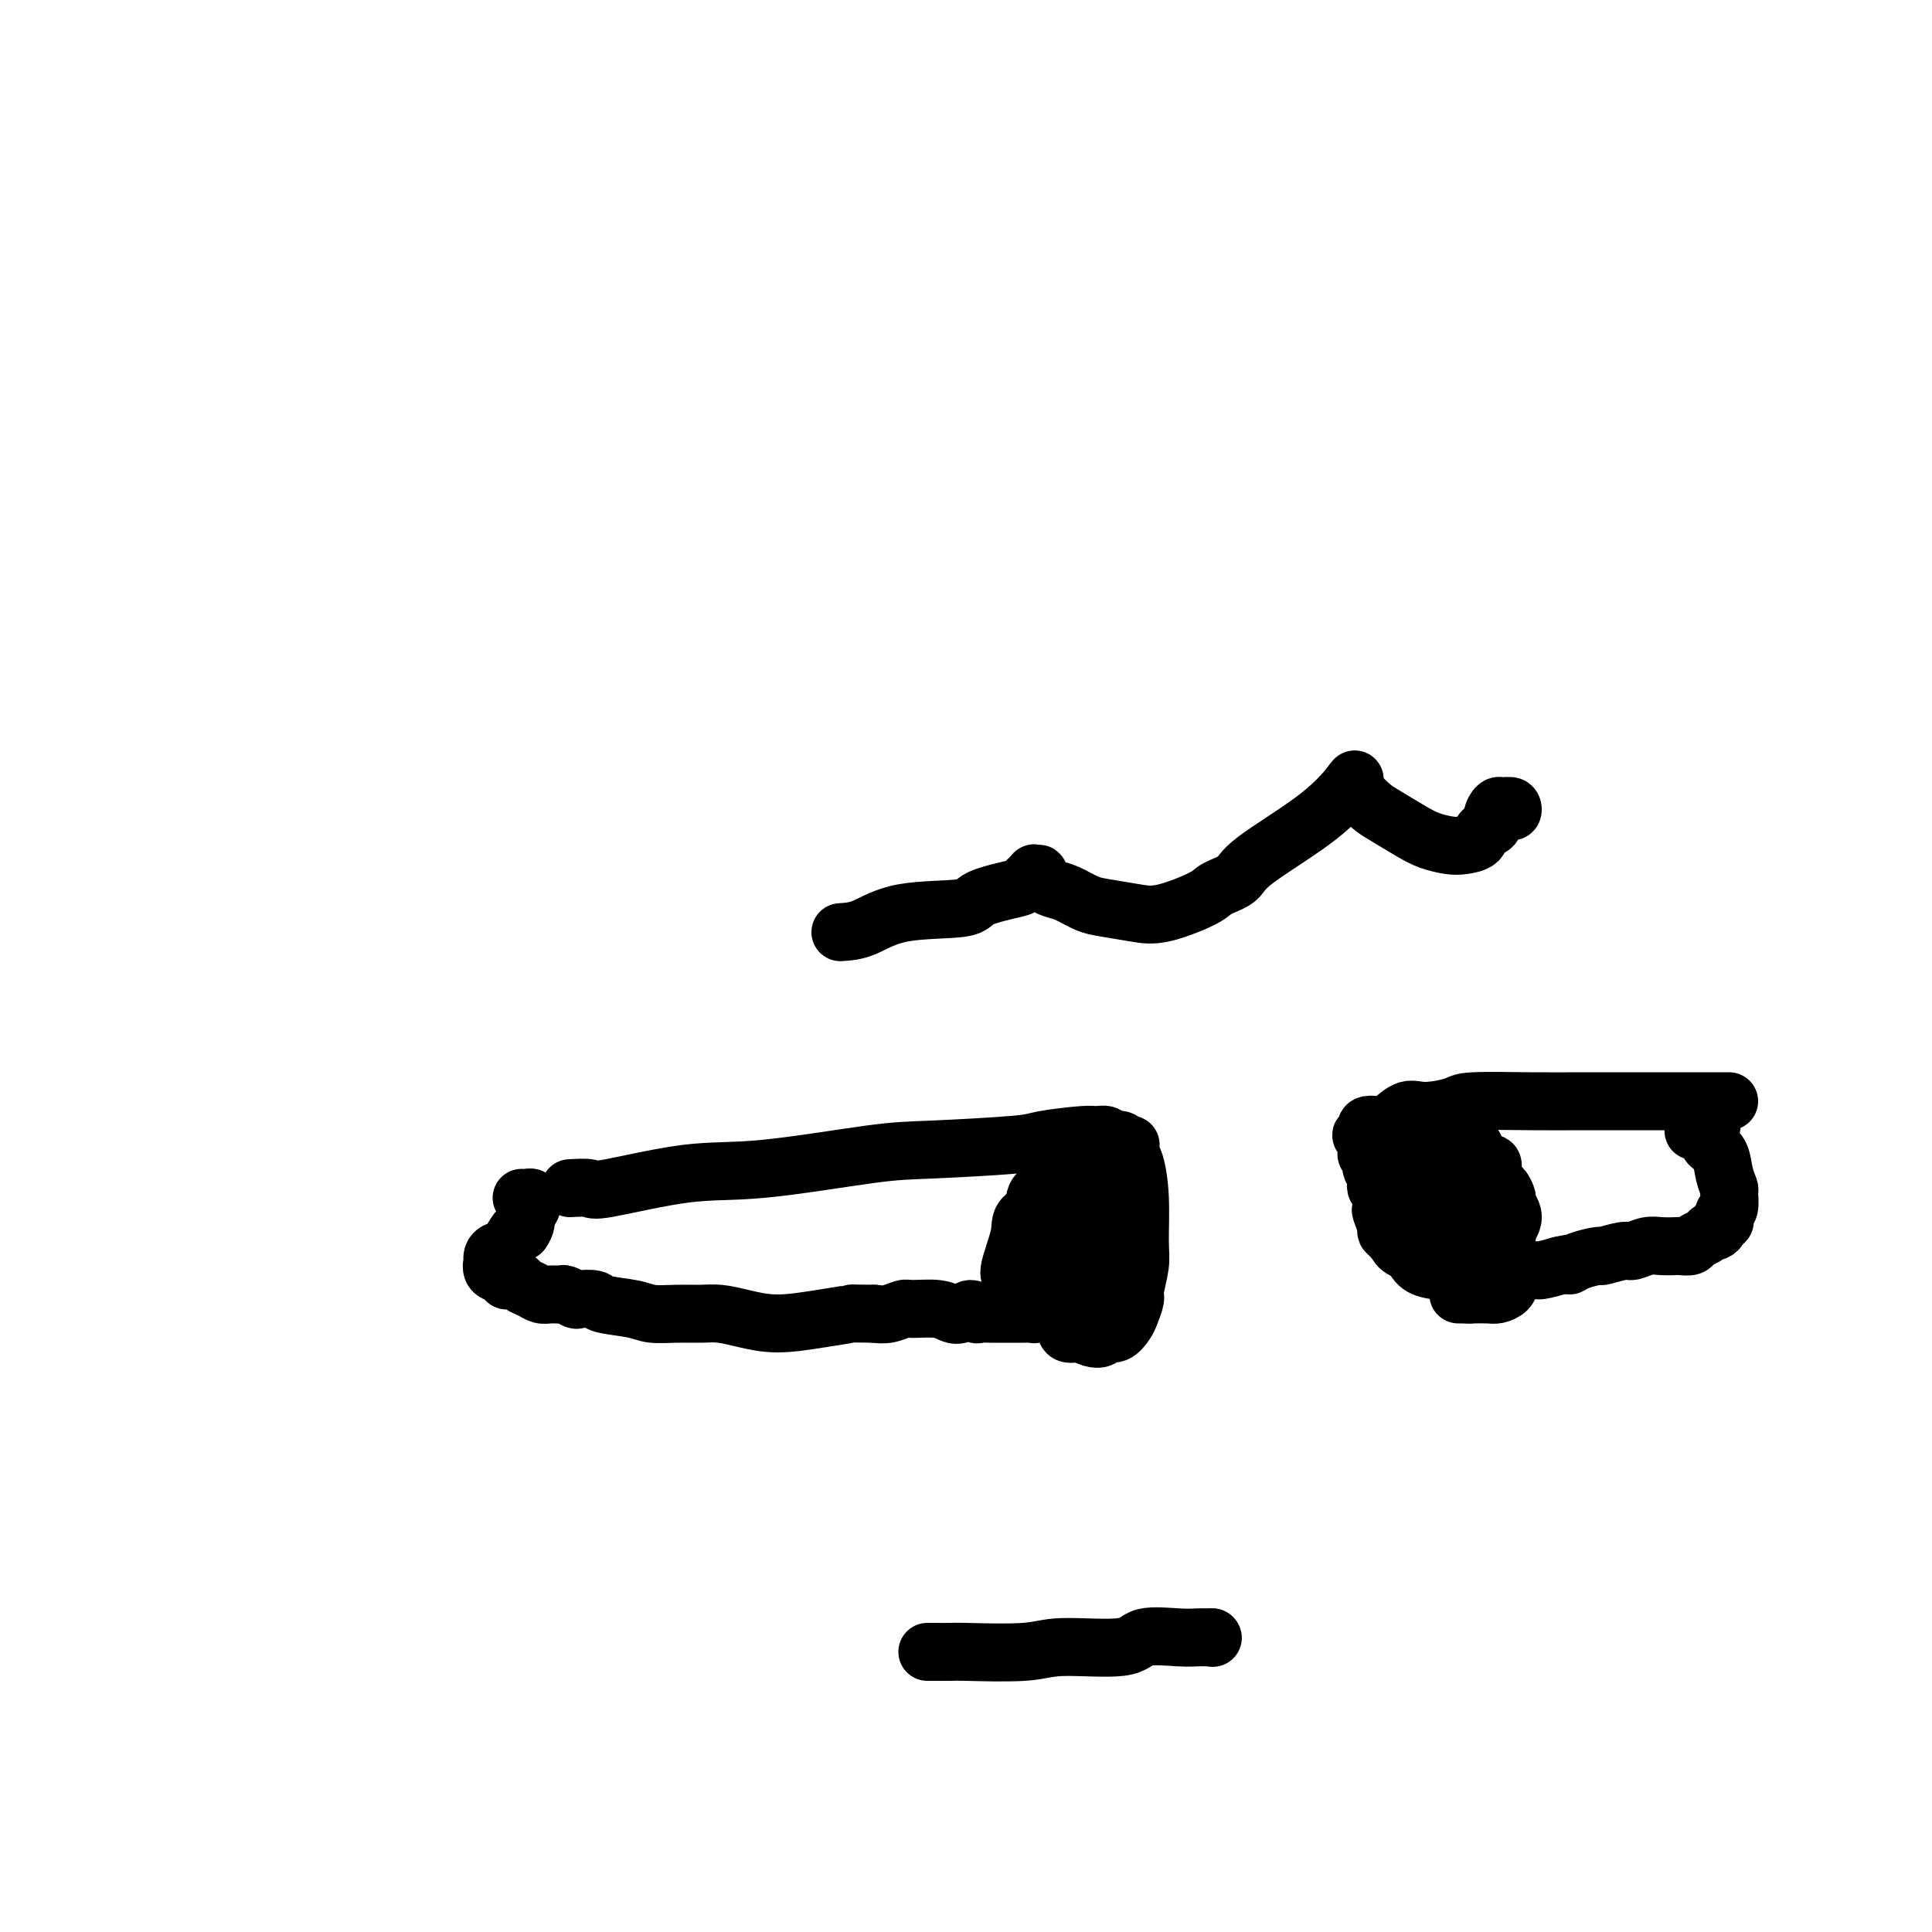 <svg viewBox='0 0 400 400' version='1.1' xmlns='http://www.w3.org/2000/svg' xmlns:xlink='http://www.w3.org/1999/xlink'><g fill='none' stroke='#000000' stroke-width='12' stroke-linecap='round' stroke-linejoin='round'><path d='M118,246c1.636,-0.089 3.272,-0.178 4,0c0.728,0.178 0.549,0.623 4,0c3.451,-0.623 10.532,-2.314 16,-3c5.468,-0.686 9.322,-0.369 16,-1c6.678,-0.631 16.181,-2.211 22,-3c5.819,-0.789 7.953,-0.785 13,-1c5.047,-0.215 13.005,-0.647 17,-1c3.995,-0.353 4.025,-0.626 6,-1c1.975,-0.374 5.895,-0.847 8,-1c2.105,-0.153 2.395,0.015 3,0c0.605,-0.015 1.525,-0.214 2,0c0.475,0.214 0.506,0.842 1,1c0.494,0.158 1.453,-0.155 2,0c0.547,0.155 0.683,0.776 1,1c0.317,0.224 0.816,0.049 1,0c0.184,-0.049 0.052,0.028 0,0c-0.052,-0.028 -0.024,-0.161 0,0c0.024,0.161 0.045,0.616 0,1c-0.045,0.384 -0.154,0.698 0,1c0.154,0.302 0.573,0.592 1,2c0.427,1.408 0.861,3.934 1,7c0.139,3.066 -0.019,6.674 0,9c0.019,2.326 0.213,3.371 0,5c-0.213,1.629 -0.833,3.842 -1,5c-0.167,1.158 0.120,1.262 0,2c-0.120,0.738 -0.647,2.110 -1,3c-0.353,0.890 -0.531,1.297 -1,2c-0.469,0.703 -1.228,1.702 -2,2c-0.772,0.298 -1.557,-0.106 -2,0c-0.443,0.106 -0.542,0.721 -1,1c-0.458,0.279 -1.274,0.223 -2,0c-0.726,-0.223 -1.363,-0.611 -2,-1'/><path d='M224,276c-1.737,0.091 -2.578,0.318 -3,0c-0.422,-0.318 -0.423,-1.183 -1,-2c-0.577,-0.817 -1.728,-1.587 -2,-2c-0.272,-0.413 0.335,-0.468 0,-1c-0.335,-0.532 -1.610,-1.542 -2,-2c-0.390,-0.458 0.107,-0.364 0,-1c-0.107,-0.636 -0.818,-2.004 -1,-3c-0.182,-0.996 0.164,-1.622 0,-2c-0.164,-0.378 -0.840,-0.510 -1,-1c-0.160,-0.490 0.195,-1.339 0,-2c-0.195,-0.661 -0.941,-1.133 -1,-2c-0.059,-0.867 0.569,-2.127 1,-3c0.431,-0.873 0.666,-1.358 1,-2c0.334,-0.642 0.766,-1.440 1,-2c0.234,-0.560 0.270,-0.883 1,-1c0.730,-0.117 2.154,-0.028 3,0c0.846,0.028 1.116,-0.005 2,0c0.884,0.005 2.384,0.047 3,0c0.616,-0.047 0.350,-0.182 1,0c0.650,0.182 2.216,0.682 3,1c0.784,0.318 0.785,0.455 1,1c0.215,0.545 0.644,1.499 1,2c0.356,0.501 0.640,0.550 1,1c0.360,0.450 0.797,1.301 1,2c0.203,0.699 0.172,1.245 0,2c-0.172,0.755 -0.483,1.720 -2,3c-1.517,1.280 -4.238,2.876 -6,4c-1.762,1.124 -2.565,1.775 -4,2c-1.435,0.225 -3.502,0.022 -5,0c-1.498,-0.022 -2.428,0.137 -3,0c-0.572,-0.137 -0.786,-0.568 -1,-1'/><path d='M212,267c-1.752,-0.586 -1.631,-1.550 -2,-2c-0.369,-0.450 -1.229,-0.387 -1,-2c0.229,-1.613 1.548,-4.901 2,-7c0.452,-2.099 0.036,-3.008 1,-4c0.964,-0.992 3.306,-2.068 5,-3c1.694,-0.932 2.740,-1.719 4,-2c1.260,-0.281 2.735,-0.054 4,0c1.265,0.054 2.321,-0.063 3,0c0.679,0.063 0.980,0.308 1,1c0.020,0.692 -0.242,1.832 0,3c0.242,1.168 0.989,2.365 1,4c0.011,1.635 -0.714,3.708 -1,5c-0.286,1.292 -0.132,1.802 -1,3c-0.868,1.198 -2.758,3.082 -4,4c-1.242,0.918 -1.837,0.869 -3,1c-1.163,0.131 -2.896,0.443 -4,0c-1.104,-0.443 -1.580,-1.640 -2,-2c-0.420,-0.360 -0.783,0.118 -1,-3c-0.217,-3.118 -0.286,-9.830 0,-13c0.286,-3.170 0.929,-2.798 2,-4c1.071,-1.202 2.571,-3.980 4,-5c1.429,-1.020 2.789,-0.284 4,0c1.211,0.284 2.275,0.116 3,0c0.725,-0.116 1.113,-0.181 2,1c0.887,1.181 2.274,3.606 3,5c0.726,1.394 0.792,1.757 1,3c0.208,1.243 0.559,3.366 0,6c-0.559,2.634 -2.026,5.778 -3,7c-0.974,1.222 -1.455,0.521 -3,1c-1.545,0.479 -4.156,2.137 -6,3c-1.844,0.863 -2.922,0.932 -4,1'/><path d='M217,268c-2.403,1.016 -1.912,1.057 -2,1c-0.088,-0.057 -0.756,-0.213 -1,0c-0.244,0.213 -0.066,0.793 0,1c0.066,0.207 0.018,0.040 0,0c-0.018,-0.040 -0.005,0.046 0,0c0.005,-0.046 0.003,-0.222 0,0c-0.003,0.222 -0.008,0.844 0,1c0.008,0.156 0.030,-0.154 0,0c-0.030,0.154 -0.112,0.773 0,1c0.112,0.227 0.420,0.061 0,0c-0.420,-0.061 -1.566,-0.016 -2,0c-0.434,0.016 -0.156,0.004 0,0c0.156,-0.004 0.192,-0.001 0,0c-0.192,0.001 -0.610,0.000 -1,0c-0.390,-0.000 -0.751,0.000 -1,0c-0.249,-0.000 -0.385,-0.000 -1,0c-0.615,0.000 -1.709,0.001 -2,0c-0.291,-0.001 0.221,-0.005 0,0c-0.221,0.005 -1.176,0.019 -2,0c-0.824,-0.019 -1.519,-0.071 -2,0c-0.481,0.071 -0.748,0.264 -1,0c-0.252,-0.264 -0.488,-0.985 -1,-1c-0.512,-0.015 -1.302,0.674 -2,1c-0.698,0.326 -1.306,0.287 -2,0c-0.694,-0.287 -1.473,-0.823 -3,-1c-1.527,-0.177 -3.801,0.004 -5,0c-1.199,-0.004 -1.323,-0.193 -2,0c-0.677,0.193 -1.908,0.770 -3,1c-1.092,0.230 -2.046,0.115 -3,0'/><path d='M181,272c-5.994,-0.041 -4.480,-0.144 -5,0c-0.520,0.144 -3.075,0.536 -6,1c-2.925,0.464 -6.220,1.000 -9,1c-2.780,0.000 -5.045,-0.535 -7,-1c-1.955,-0.465 -3.601,-0.860 -5,-1c-1.399,-0.140 -2.550,-0.026 -4,0c-1.450,0.026 -3.198,-0.035 -5,0c-1.802,0.035 -3.656,0.167 -5,0c-1.344,-0.167 -2.176,-0.632 -4,-1c-1.824,-0.368 -4.639,-0.638 -6,-1c-1.361,-0.362 -1.267,-0.815 -2,-1c-0.733,-0.185 -2.293,-0.102 -3,0c-0.707,0.102 -0.560,0.224 -1,0c-0.440,-0.224 -1.469,-0.795 -2,-1c-0.531,-0.205 -0.566,-0.044 -1,0c-0.434,0.044 -1.267,-0.031 -2,0c-0.733,0.031 -1.367,0.166 -2,0c-0.633,-0.166 -1.265,-0.632 -2,-1c-0.735,-0.368 -1.572,-0.638 -2,-1c-0.428,-0.362 -0.448,-0.817 -1,-1c-0.552,-0.183 -1.636,-0.095 -2,0c-0.364,0.095 -0.006,0.198 0,0c0.006,-0.198 -0.339,-0.697 -1,-1c-0.661,-0.303 -1.639,-0.410 -2,-1c-0.361,-0.590 -0.105,-1.661 0,-2c0.105,-0.339 0.059,0.056 0,0c-0.059,-0.056 -0.132,-0.562 0,-1c0.132,-0.438 0.468,-0.808 1,-1c0.532,-0.192 1.259,-0.205 2,-1c0.741,-0.795 1.498,-2.370 2,-3c0.502,-0.630 0.751,-0.315 1,0'/><path d='M108,255c1.093,-1.498 0.826,-2.244 1,-3c0.174,-0.756 0.789,-1.523 1,-2c0.211,-0.477 0.018,-0.664 0,-1c-0.018,-0.336 0.140,-0.822 0,-1c-0.140,-0.178 -0.576,-0.048 -1,0c-0.424,0.048 -0.835,0.014 -1,0c-0.165,-0.014 -0.082,-0.007 0,0'/><path d='M229,253c0.181,0.308 0.361,0.615 0,1c-0.361,0.385 -1.265,0.846 -2,1c-0.735,0.154 -1.301,-0.000 -2,0c-0.699,0.000 -1.532,0.154 -2,0c-0.468,-0.154 -0.571,-0.616 -1,-1c-0.429,-0.384 -1.183,-0.689 -2,-1c-0.817,-0.311 -1.697,-0.630 -2,-1c-0.303,-0.370 -0.031,-0.793 0,-1c0.031,-0.207 -0.180,-0.197 0,-1c0.180,-0.803 0.752,-2.419 2,-3c1.248,-0.581 3.174,-0.125 4,0c0.826,0.125 0.553,-0.079 1,0c0.447,0.079 1.614,0.440 2,1c0.386,0.560 -0.008,1.317 0,2c0.008,0.683 0.419,1.292 0,2c-0.419,0.708 -1.667,1.514 -2,2c-0.333,0.486 0.248,0.653 0,1c-0.248,0.347 -1.324,0.873 -2,1c-0.676,0.127 -0.952,-0.147 -1,0c-0.048,0.147 0.131,0.715 0,1c-0.131,0.285 -0.571,0.286 -1,0c-0.429,-0.286 -0.847,-0.860 -1,-1c-0.153,-0.140 -0.041,0.155 0,0c0.041,-0.155 0.012,-0.758 0,-1c-0.012,-0.242 -0.006,-0.121 0,0'/><path d='M174,193c1.553,-0.101 3.107,-0.202 5,-1c1.893,-0.798 4.127,-2.292 8,-3c3.873,-0.708 9.385,-0.628 12,-1c2.615,-0.372 2.332,-1.196 4,-2c1.668,-0.804 5.288,-1.588 7,-2c1.712,-0.412 1.517,-0.451 2,-1c0.483,-0.549 1.646,-1.608 2,-2c0.354,-0.392 -0.099,-0.116 0,0c0.099,0.116 0.750,0.073 1,0c0.250,-0.073 0.099,-0.175 0,0c-0.099,0.175 -0.148,0.628 0,1c0.148,0.372 0.491,0.663 1,1c0.509,0.337 1.185,0.720 2,1c0.815,0.280 1.771,0.456 3,1c1.229,0.544 2.732,1.457 4,2c1.268,0.543 2.301,0.718 4,1c1.699,0.282 4.063,0.673 6,1c1.937,0.327 3.447,0.591 6,0c2.553,-0.591 6.148,-2.038 8,-3c1.852,-0.962 1.961,-1.439 3,-2c1.039,-0.561 3.008,-1.206 4,-2c0.992,-0.794 1.008,-1.739 4,-4c2.992,-2.261 8.959,-5.840 13,-9c4.041,-3.160 6.154,-5.903 7,-7c0.846,-1.097 0.423,-0.549 0,0'/><path d='M280,162c0.140,0.546 0.280,1.091 1,2c0.720,0.909 2.020,2.180 3,3c0.980,0.820 1.640,1.187 3,2c1.360,0.813 3.419,2.072 5,3c1.581,0.928 2.684,1.524 4,2c1.316,0.476 2.844,0.833 4,1c1.156,0.167 1.941,0.144 3,0c1.059,-0.144 2.392,-0.410 3,-1c0.608,-0.590 0.491,-1.503 1,-2c0.509,-0.497 1.643,-0.578 2,-1c0.357,-0.422 -0.063,-1.184 0,-2c0.063,-0.816 0.609,-1.684 1,-2c0.391,-0.316 0.628,-0.080 1,0c0.372,0.080 0.881,0.004 1,0c0.119,-0.004 -0.150,0.065 0,0c0.150,-0.065 0.721,-0.265 1,0c0.279,0.265 0.268,0.994 0,1c-0.268,0.006 -0.791,-0.713 -1,-1c-0.209,-0.287 -0.105,-0.144 0,0'/><path d='M312,167c0.000,0.000 0.100,0.100 0.1,0.1'/><path d='M312,167c0.000,0.000 0.100,0.100 0.1,0.1'/><path d='M358,228c-0.756,0.000 -1.512,0.000 -2,0c-0.488,-0.000 -0.707,-0.000 -3,0c-2.293,0.000 -6.661,0.000 -9,0c-2.339,-0.000 -2.648,-0.001 -4,0c-1.352,0.001 -3.748,0.003 -6,0c-2.252,-0.003 -4.360,-0.010 -7,0c-2.640,0.010 -5.811,0.038 -10,0c-4.189,-0.038 -9.395,-0.143 -12,0c-2.605,0.143 -2.609,0.532 -4,1c-1.391,0.468 -4.170,1.014 -6,1c-1.830,-0.014 -2.710,-0.590 -4,0c-1.290,0.590 -2.990,2.344 -4,3c-1.010,0.656 -1.329,0.215 -2,0c-0.671,-0.215 -1.693,-0.202 -2,0c-0.307,0.202 0.100,0.593 0,1c-0.100,0.407 -0.706,0.831 -1,1c-0.294,0.169 -0.275,0.081 0,0c0.275,-0.081 0.806,-0.157 1,0c0.194,0.157 0.051,0.548 0,1c-0.051,0.452 -0.010,0.966 0,1c0.010,0.034 -0.011,-0.412 0,0c0.011,0.412 0.055,1.683 0,2c-0.055,0.317 -0.208,-0.318 0,0c0.208,0.318 0.777,1.590 1,2c0.223,0.410 0.098,-0.044 0,0c-0.098,0.044 -0.171,0.584 0,1c0.171,0.416 0.585,0.708 1,1'/><path d='M285,243c0.325,1.943 0.139,1.800 0,2c-0.139,0.200 -0.229,0.744 0,1c0.229,0.256 0.779,0.226 1,1c0.221,0.774 0.114,2.353 0,3c-0.114,0.647 -0.235,0.362 0,1c0.235,0.638 0.825,2.198 1,3c0.175,0.802 -0.066,0.845 0,1c0.066,0.155 0.441,0.421 1,1c0.559,0.579 1.304,1.469 2,2c0.696,0.531 1.342,0.701 2,1c0.658,0.299 1.327,0.725 2,1c0.673,0.275 1.350,0.399 2,1c0.650,0.601 1.272,1.679 2,2c0.728,0.321 1.561,-0.114 2,0c0.439,0.114 0.485,0.776 1,1c0.515,0.224 1.500,0.009 2,0c0.500,-0.009 0.515,0.188 1,0c0.485,-0.188 1.439,-0.761 2,-1c0.561,-0.239 0.727,-0.143 1,0c0.273,0.143 0.651,0.333 1,0c0.349,-0.333 0.667,-1.187 1,-2c0.333,-0.813 0.681,-1.583 1,-2c0.319,-0.417 0.608,-0.482 1,-1c0.392,-0.518 0.886,-1.491 1,-2c0.114,-0.509 -0.151,-0.555 0,-1c0.151,-0.445 0.717,-1.290 1,-2c0.283,-0.710 0.283,-1.287 0,-2c-0.283,-0.713 -0.849,-1.562 -1,-2c-0.151,-0.438 0.113,-0.464 0,-1c-0.113,-0.536 -0.604,-1.582 -1,-2c-0.396,-0.418 -0.698,-0.209 -1,0'/><path d='M310,246c-0.687,-0.912 -0.905,-0.693 -1,-1c-0.095,-0.307 -0.067,-1.142 0,-2c0.067,-0.858 0.173,-1.740 0,-2c-0.173,-0.260 -0.623,0.103 -1,0c-0.377,-0.103 -0.680,-0.673 -1,-1c-0.320,-0.327 -0.658,-0.412 -1,-1c-0.342,-0.588 -0.688,-1.681 -1,-2c-0.312,-0.319 -0.590,0.135 -1,0c-0.410,-0.135 -0.951,-0.859 -1,-1c-0.049,-0.141 0.393,0.302 0,0c-0.393,-0.302 -1.620,-1.348 -2,-2c-0.380,-0.652 0.087,-0.910 0,-1c-0.087,-0.090 -0.726,-0.011 -1,0c-0.274,0.011 -0.181,-0.045 0,0c0.181,0.045 0.452,0.192 0,0c-0.452,-0.192 -1.627,-0.723 -2,-1c-0.373,-0.277 0.055,-0.299 0,0c-0.055,0.299 -0.592,0.920 -1,1c-0.408,0.080 -0.688,-0.382 -1,0c-0.312,0.382 -0.658,1.606 -1,2c-0.342,0.394 -0.681,-0.042 -1,0c-0.319,0.042 -0.620,0.562 -1,1c-0.380,0.438 -0.841,0.793 -1,1c-0.159,0.207 -0.018,0.265 0,0c0.018,-0.265 -0.089,-0.853 0,-1c0.089,-0.147 0.374,0.146 1,0c0.626,-0.146 1.591,-0.732 2,-1c0.409,-0.268 0.260,-0.220 1,0c0.740,0.220 2.370,0.610 4,1'/><path d='M300,236c1.582,0.119 1.538,0.918 2,1c0.462,0.082 1.431,-0.553 2,0c0.569,0.553 0.738,2.294 1,3c0.262,0.706 0.618,0.379 1,1c0.382,0.621 0.790,2.191 1,3c0.210,0.809 0.223,0.857 0,2c-0.223,1.143 -0.682,3.381 -1,5c-0.318,1.619 -0.495,2.620 -1,4c-0.505,1.380 -1.337,3.138 -2,4c-0.663,0.862 -1.158,0.827 -2,1c-0.842,0.173 -2.032,0.554 -3,1c-0.968,0.446 -1.713,0.958 -2,1c-0.287,0.042 -0.117,-0.387 -1,-1c-0.883,-0.613 -2.818,-1.410 -4,-2c-1.182,-0.590 -1.610,-0.974 -2,-2c-0.390,-1.026 -0.742,-2.696 -1,-4c-0.258,-1.304 -0.424,-2.244 0,-3c0.424,-0.756 1.436,-1.328 2,-2c0.564,-0.672 0.679,-1.445 2,-2c1.321,-0.555 3.847,-0.892 6,-1c2.153,-0.108 3.933,0.012 5,0c1.067,-0.012 1.423,-0.158 2,0c0.577,0.158 1.377,0.619 2,1c0.623,0.381 1.071,0.680 1,2c-0.071,1.320 -0.661,3.661 -1,5c-0.339,1.339 -0.426,1.678 -1,3c-0.574,1.322 -1.634,3.628 -3,5c-1.366,1.372 -3.036,1.811 -4,2c-0.964,0.189 -1.221,0.128 -2,0c-0.779,-0.128 -2.080,-0.322 -3,-1c-0.920,-0.678 -1.460,-1.839 -2,-3'/><path d='M292,259c-1.362,-1.587 -1.267,-3.554 -1,-5c0.267,-1.446 0.706,-2.371 1,-3c0.294,-0.629 0.441,-0.961 1,-1c0.559,-0.039 1.528,0.216 3,0c1.472,-0.216 3.446,-0.904 5,-1c1.554,-0.096 2.686,0.401 4,1c1.314,0.599 2.809,1.302 4,3c1.191,1.698 2.078,4.392 3,6c0.922,1.608 1.878,2.130 2,3c0.122,0.870 -0.592,2.090 -1,3c-0.408,0.910 -0.512,1.512 -1,2c-0.488,0.488 -1.359,0.863 -2,1c-0.641,0.137 -1.050,0.037 -2,0c-0.950,-0.037 -2.439,-0.010 -3,0c-0.561,0.010 -0.193,0.003 0,0c0.193,-0.003 0.209,-0.001 0,0c-0.209,0.001 -0.645,0.000 -1,0c-0.355,-0.000 -0.629,-0.000 -1,0c-0.371,0.000 -0.840,0.001 -1,0c-0.160,-0.001 -0.013,-0.002 0,0c0.013,0.002 -0.110,0.008 0,0c0.110,-0.008 0.453,-0.029 1,0c0.547,0.029 1.299,0.109 2,0c0.701,-0.109 1.351,-0.407 2,-1c0.649,-0.593 1.295,-1.482 2,-2c0.705,-0.518 1.467,-0.665 3,-1c1.533,-0.335 3.836,-0.860 5,-1c1.164,-0.140 1.190,0.103 2,0c0.810,-0.103 2.405,-0.551 4,-1'/><path d='M323,262c3.645,-0.885 2.258,-0.098 2,0c-0.258,0.098 0.612,-0.495 2,-1c1.388,-0.505 3.295,-0.924 4,-1c0.705,-0.076 0.208,0.190 1,0c0.792,-0.190 2.874,-0.835 4,-1c1.126,-0.165 1.295,0.152 2,0c0.705,-0.152 1.947,-0.772 3,-1c1.053,-0.228 1.916,-0.064 3,0c1.084,0.064 2.388,0.029 3,0c0.612,-0.029 0.532,-0.050 1,0c0.468,0.050 1.485,0.171 2,0c0.515,-0.171 0.530,-0.634 1,-1c0.470,-0.366 1.397,-0.633 2,-1c0.603,-0.367 0.884,-0.833 1,-1c0.116,-0.167 0.069,-0.035 0,0c-0.069,0.035 -0.158,-0.028 0,0c0.158,0.028 0.565,0.148 1,0c0.435,-0.148 0.900,-0.565 1,-1c0.100,-0.435 -0.166,-0.888 0,-1c0.166,-0.112 0.762,0.117 1,0c0.238,-0.117 0.117,-0.579 0,-1c-0.117,-0.421 -0.231,-0.800 0,-1c0.231,-0.200 0.806,-0.221 1,-1c0.194,-0.779 0.006,-2.317 0,-3c-0.006,-0.683 0.170,-0.512 0,-1c-0.170,-0.488 -0.687,-1.636 -1,-3c-0.313,-1.364 -0.424,-2.943 -1,-4c-0.576,-1.057 -1.618,-1.593 -2,-2c-0.382,-0.407 -0.103,-0.687 0,-1c0.103,-0.313 0.029,-0.661 0,-1c-0.029,-0.339 -0.015,-0.670 0,-1'/><path d='M354,234c-0.667,-2.222 -0.333,-1.276 0,-1c0.333,0.276 0.667,-0.118 0,0c-0.667,0.118 -2.333,0.748 -3,1c-0.667,0.252 -0.333,0.126 0,0'/><path d='M192,342c-0.026,-0.002 -0.052,-0.005 1,0c1.052,0.005 3.181,0.017 4,0c0.819,-0.017 0.326,-0.065 3,0c2.674,0.065 8.515,0.242 12,0c3.485,-0.242 4.614,-0.902 8,-1c3.386,-0.098 9.029,0.366 12,0c2.971,-0.366 3.269,-1.562 5,-2c1.731,-0.438 4.895,-0.117 7,0c2.105,0.117 3.152,0.031 4,0c0.848,-0.031 1.498,-0.008 2,0c0.502,0.008 0.858,0.002 1,0c0.142,-0.002 0.071,-0.001 0,0'/><path d='M251,339c0.000,0.000 0.100,0.100 0.1,0.1'/></g>
</svg>